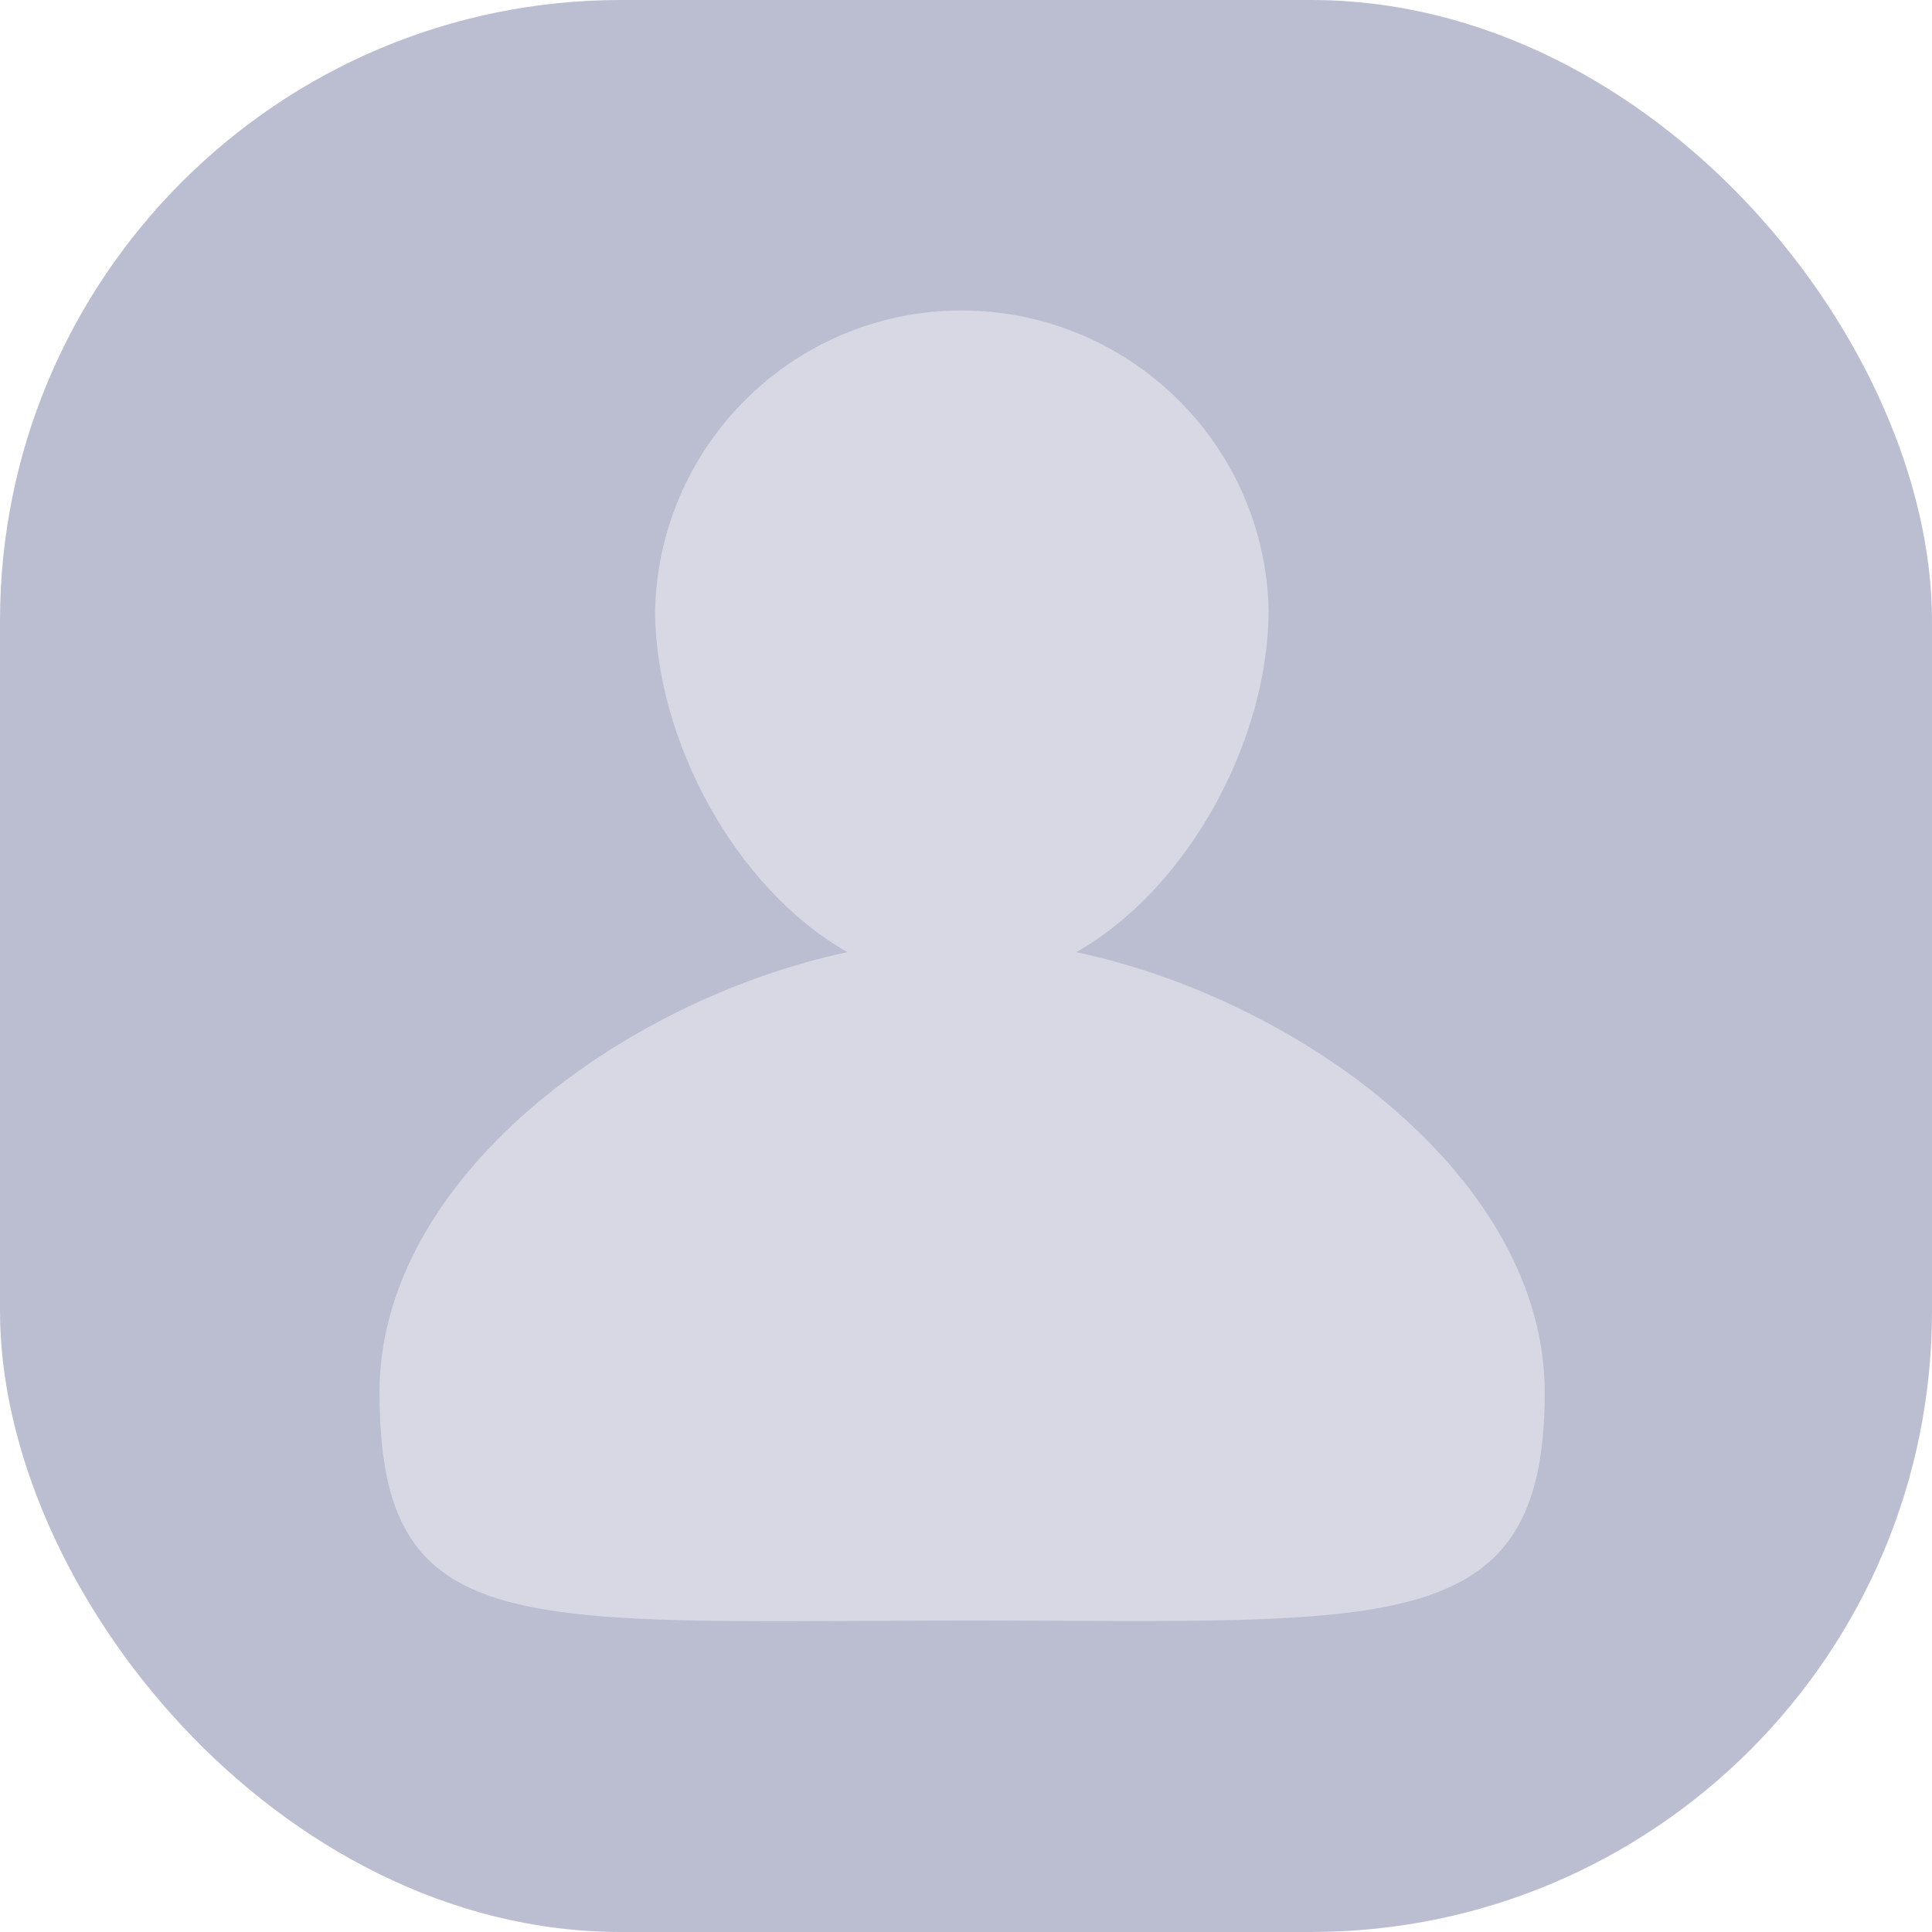 <svg width="56" height="56" viewBox="0 0 56 56" fill="none" xmlns="http://www.w3.org/2000/svg">
<rect opacity="0.5" width="56" height="56" rx="18" fill="#797CA4"/>
<path fill-rule="evenodd" clip-rule="evenodd" d="M31.195 27.598C34.465 25.747 36.772 21.421 36.772 17.68C36.664 12.936 32.838 9.125 28.094 9.003C23.182 8.88 19.111 12.768 18.988 17.68C18.988 21.42 21.295 25.746 24.564 27.598C18.011 28.99 11 34.175 11 40.36C11 47.054 14.401 47.037 25.064 46.982C25.956 46.977 26.899 46.973 27.895 46.971C28.87 46.971 29.795 46.975 30.674 46.979C40.908 47.024 44.775 47.041 44.775 40.36C44.775 34.187 37.752 28.993 31.195 27.598Z" fill="#D7D8E4"/>
</svg>
